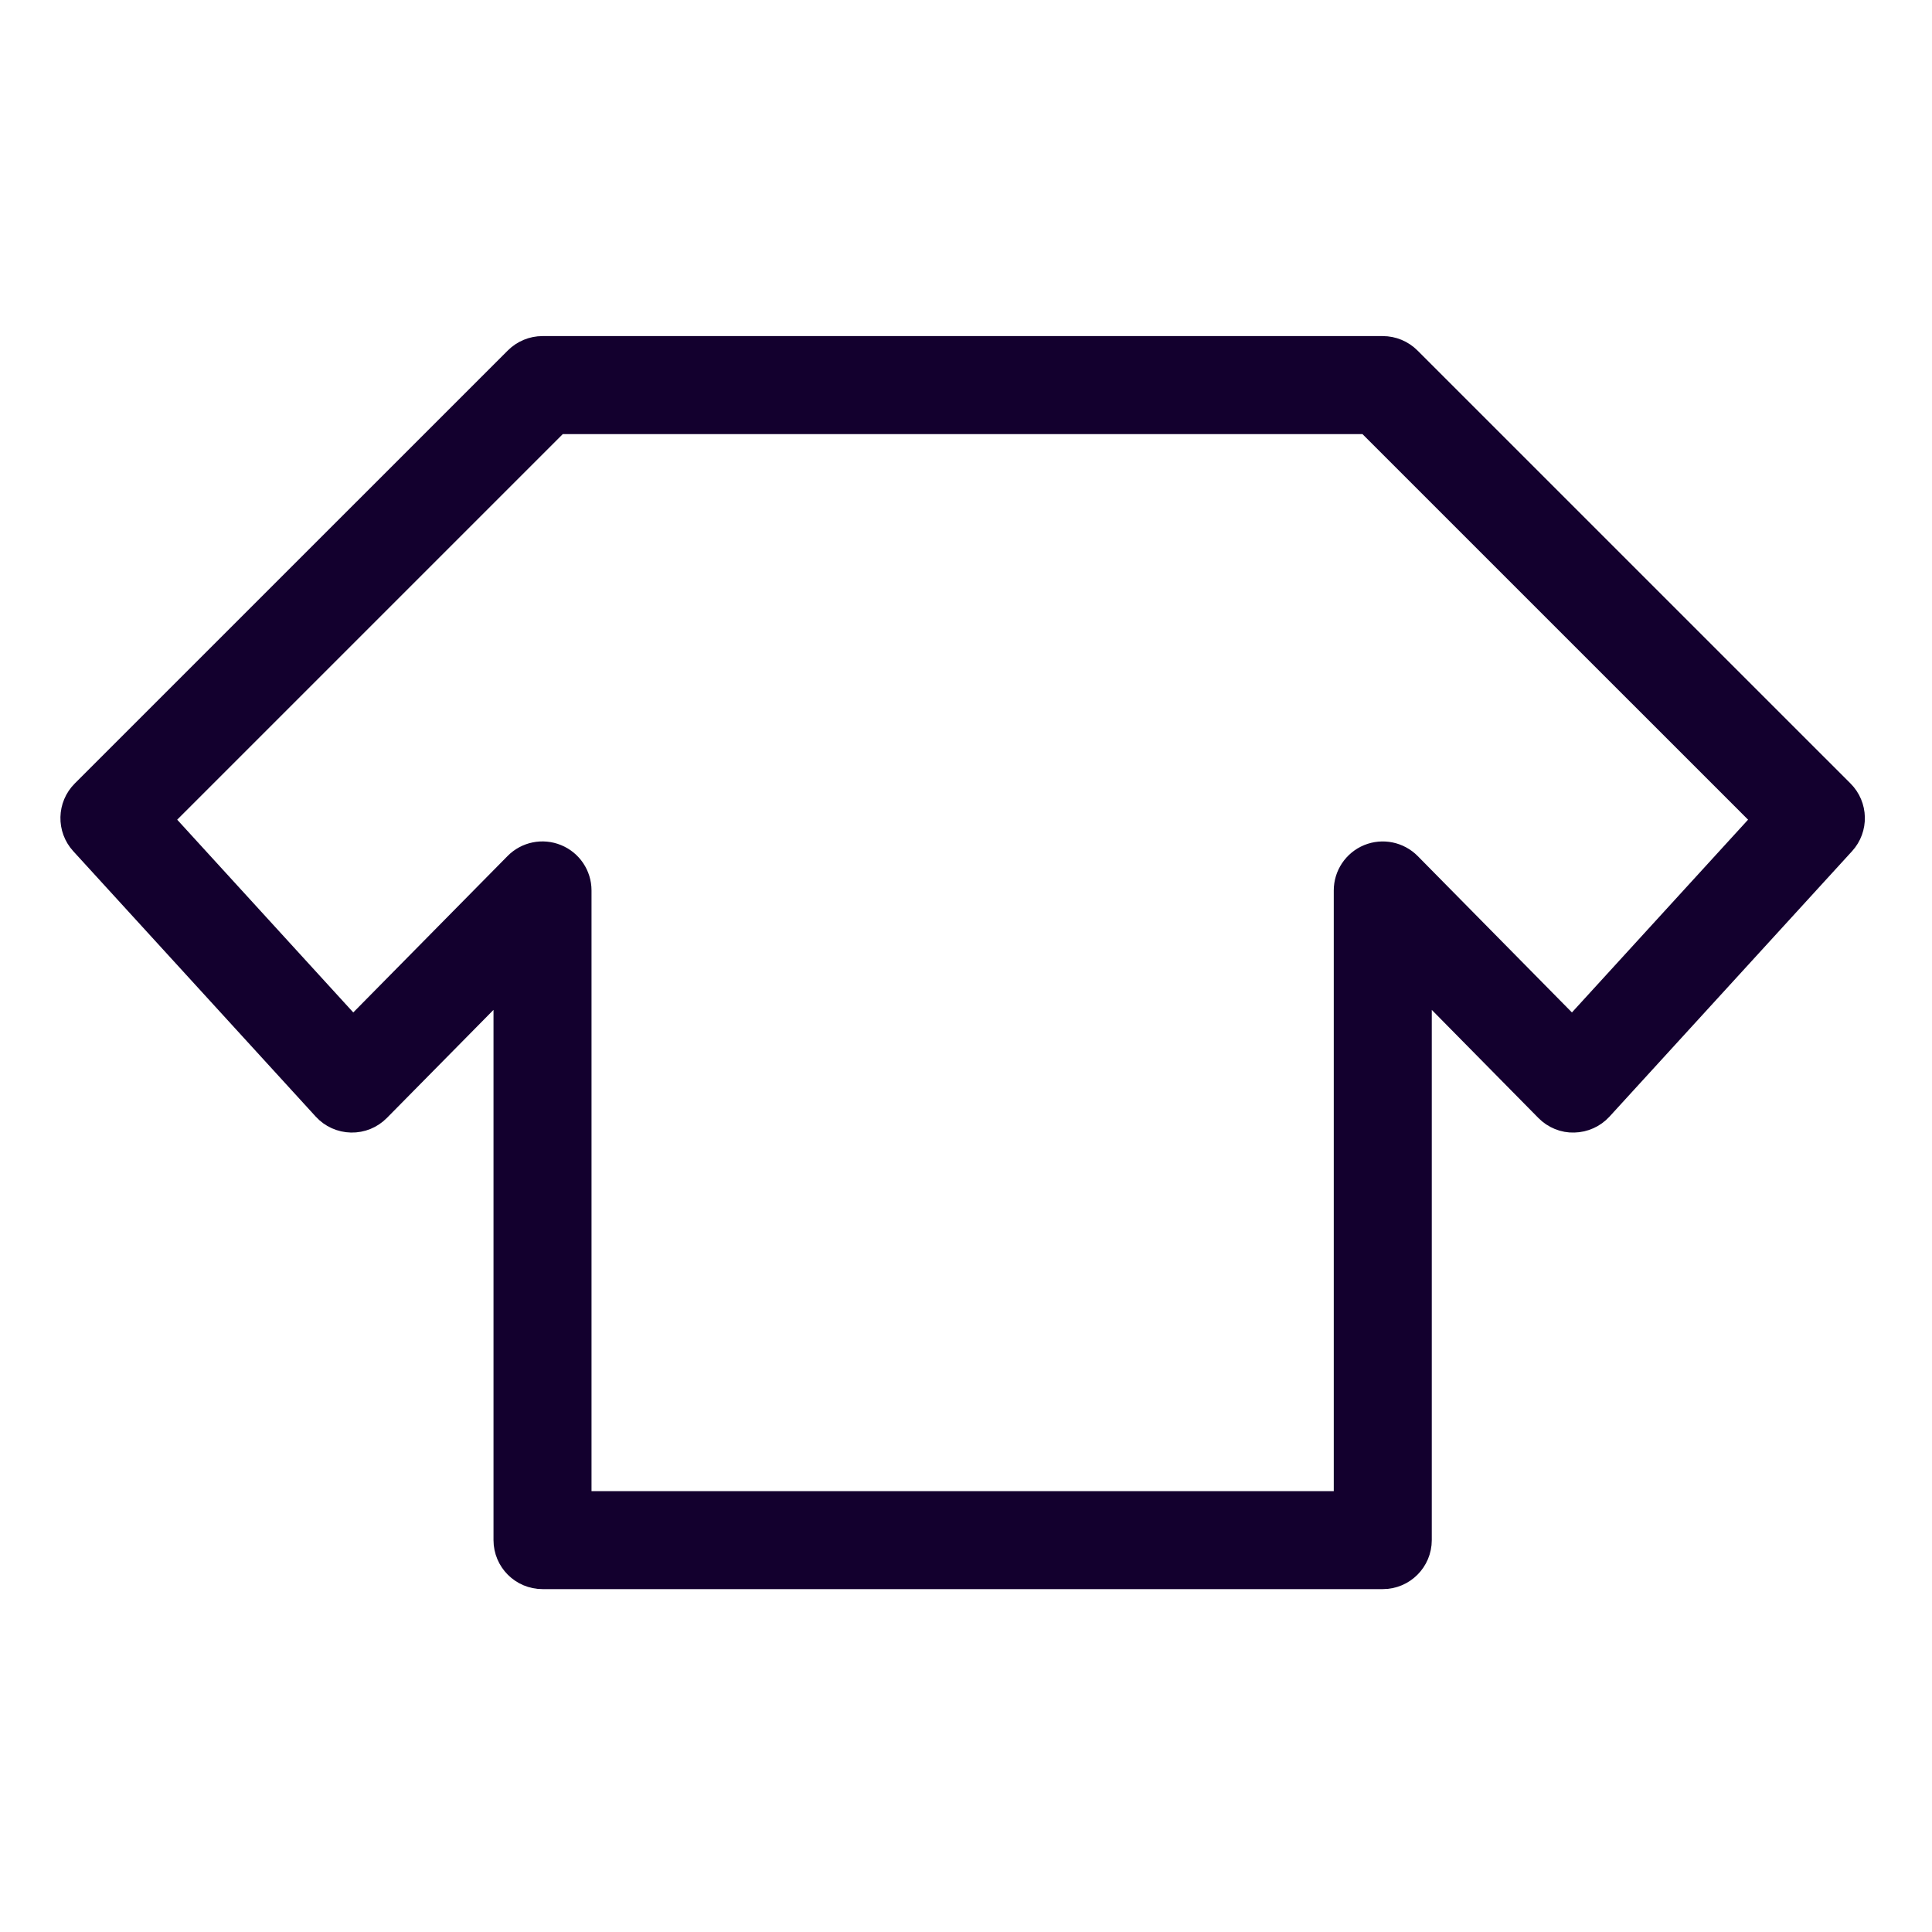 <svg width="48" height="48" viewBox="0 0 48 48" fill="none" xmlns="http://www.w3.org/2000/svg">
<path d="M45.622 19.819L34.862 9.06C34.727 8.926 34.545 8.85 34.354 8.85H13.478C13.288 8.85 13.105 8.926 12.971 9.06L2.211 19.819C1.94 20.09 1.93 20.527 2.189 20.81L8.214 27.405C8.346 27.55 8.533 27.634 8.73 27.638C8.93 27.642 9.116 27.565 9.255 27.425L12.761 23.871V38.264C12.761 38.66 13.082 38.981 13.479 38.981H34.355C34.751 38.981 35.072 38.66 35.072 38.264V23.871L38.577 27.425C38.715 27.566 38.91 27.646 39.102 27.638C39.298 27.634 39.485 27.55 39.618 27.405L45.645 20.81C45.903 20.528 45.893 20.09 45.622 19.819ZM39.068 25.88L34.866 21.619C34.66 21.412 34.352 21.349 34.082 21.459C33.813 21.57 33.637 21.832 33.637 22.123V37.547H23.594H14.196V22.122C14.196 21.832 14.02 21.569 13.75 21.459C13.48 21.348 13.171 21.411 12.967 21.618L8.763 25.88L3.711 20.349L13.775 10.285H34.057L44.122 20.349L39.068 25.88Z" fill="#13002E" stroke="#13002E"/>
</svg>
